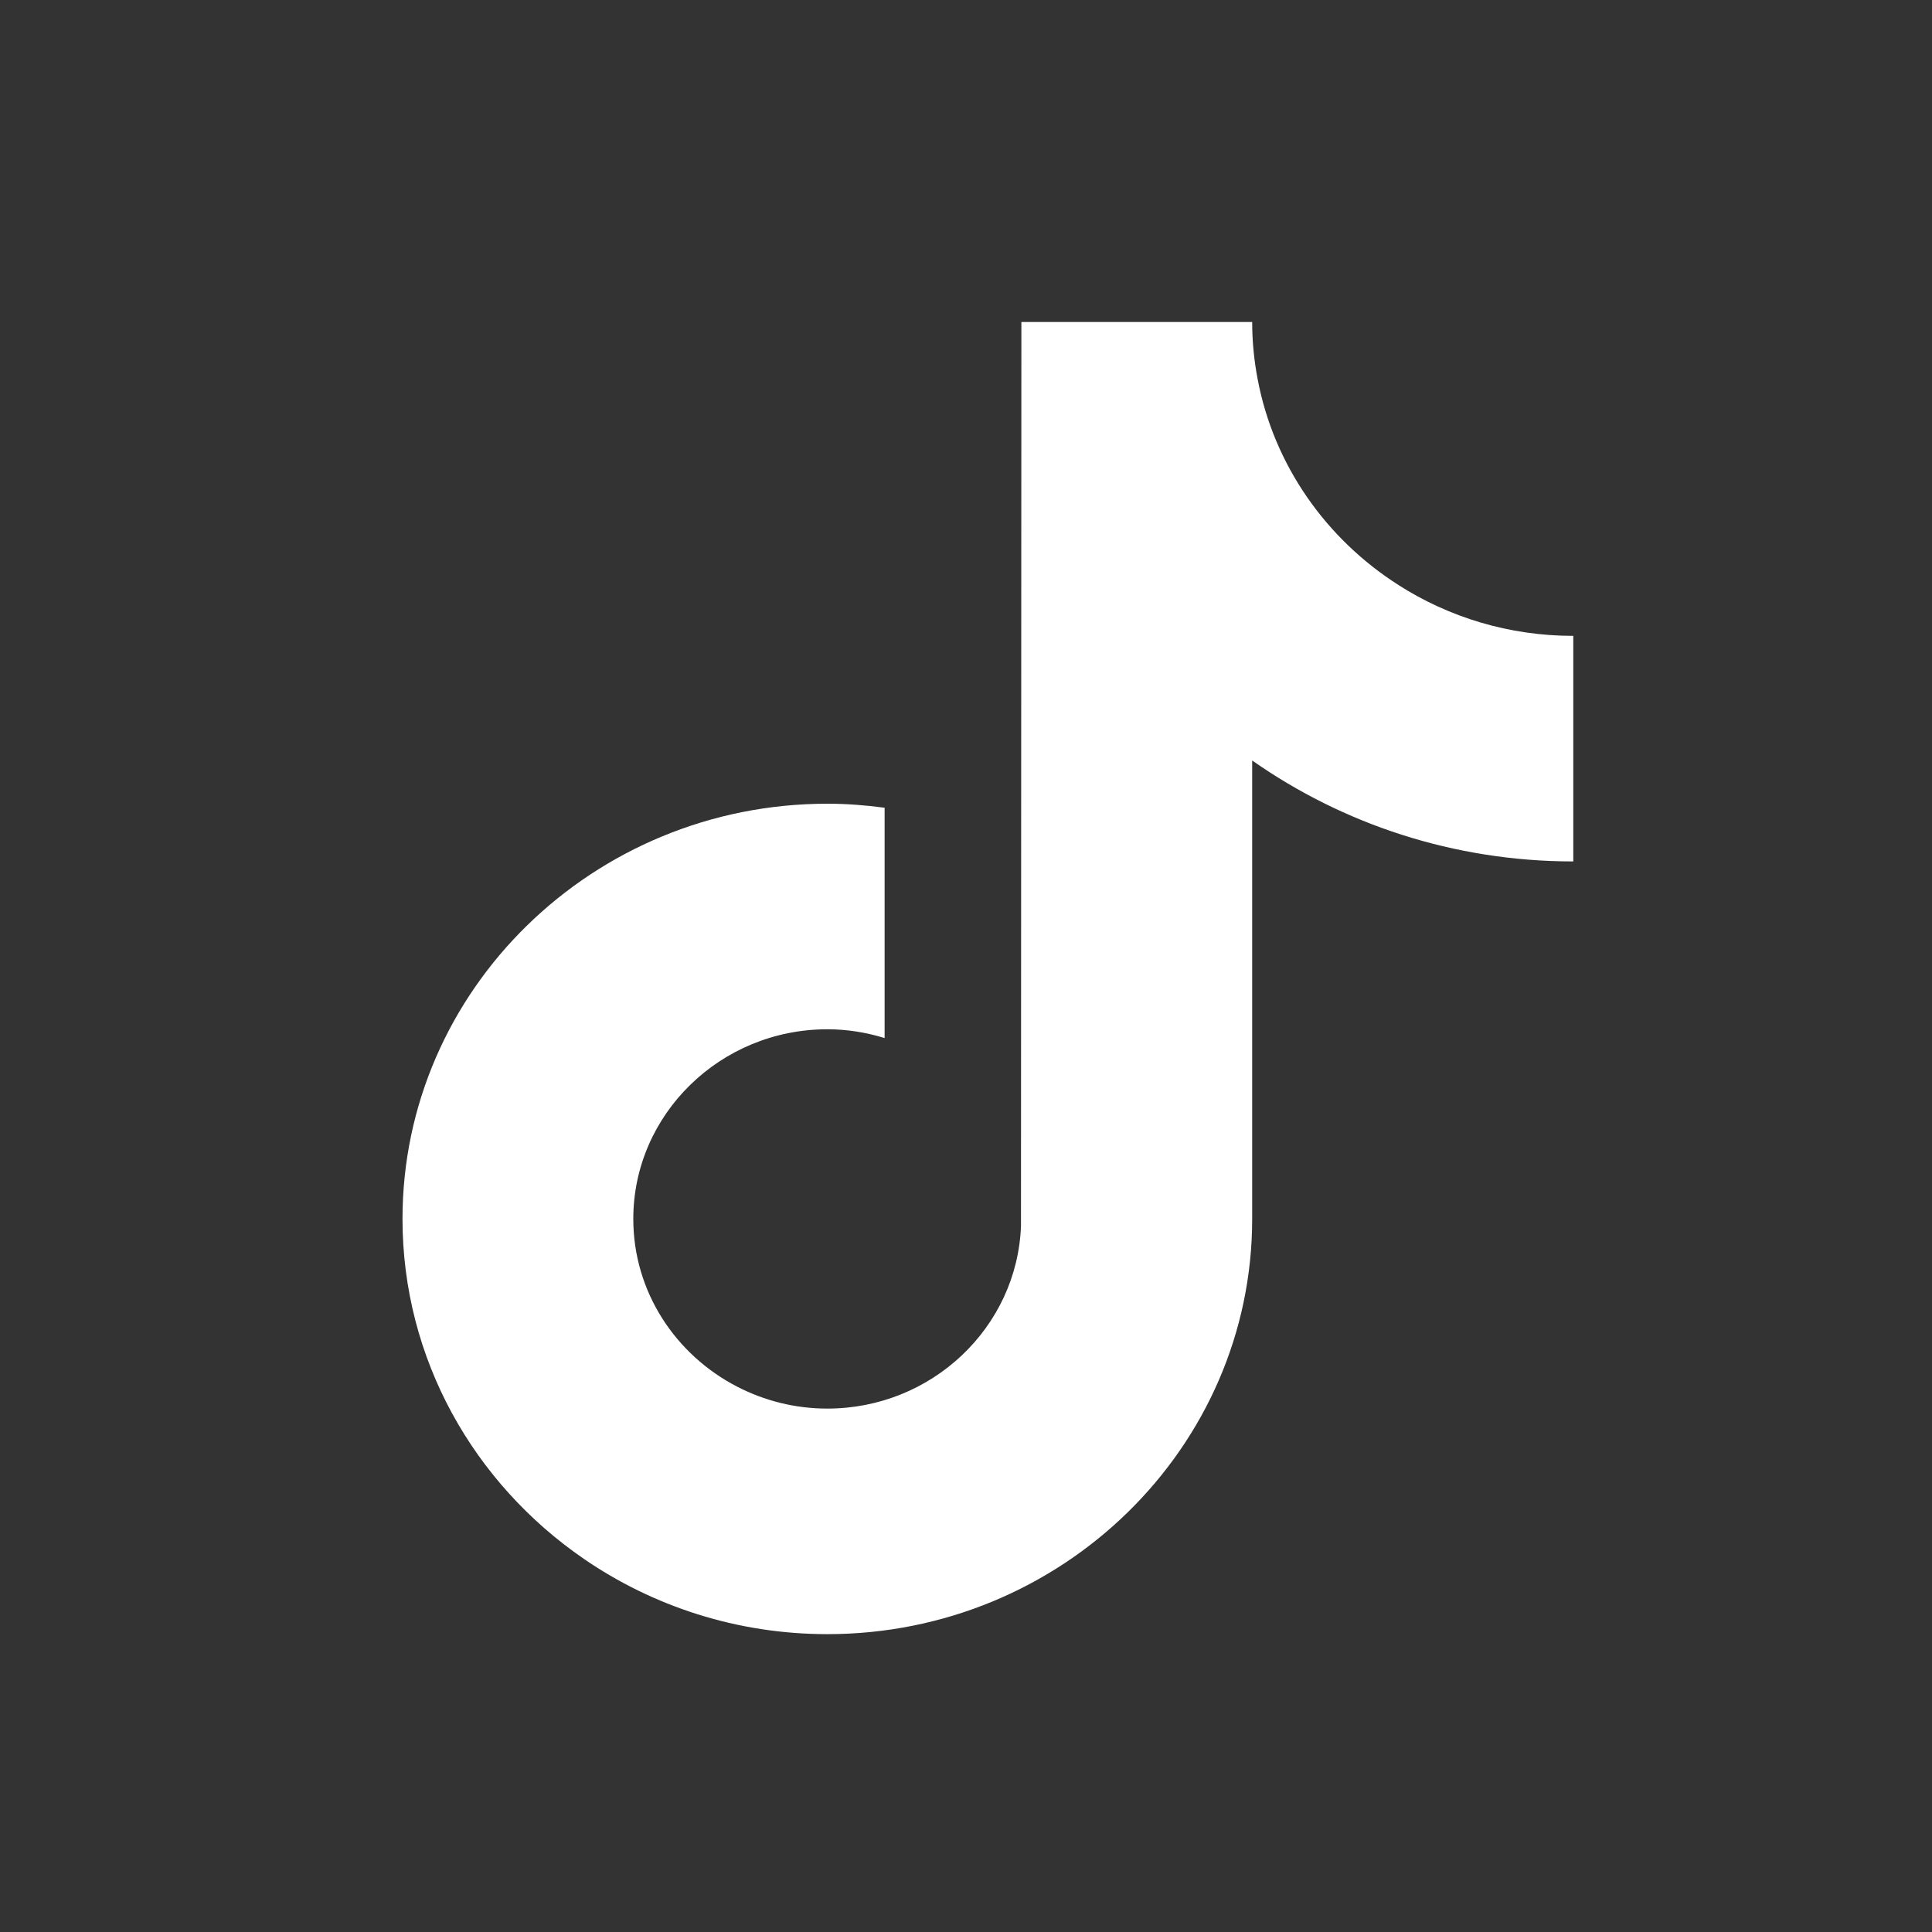 <svg width="24" height="24" viewBox="0 0 24 24" fill="none" xmlns="http://www.w3.org/2000/svg">
<rect x="0" y="0" width="24" height="24" fill="#333333" stroke="none"/>
<g clip-path="url(#clip0_8666_108277)">
<path fill-rule="evenodd" clip-rule="evenodd" d="M13.524 4.711H15.623C15.825 5.779 16.474 6.695 17.372 7.267C17.372 7.268 17.373 7.268 17.373 7.268C17.998 7.667 18.744 7.899 19.544 7.899V8.523L19.544 10.701C18.058 10.701 16.68 10.236 15.555 9.447V15.142C15.555 17.986 13.188 20.3 10.278 20.3C9.153 20.3 8.11 19.953 7.253 19.365C7.253 19.365 7.252 19.364 7.252 19.364C5.891 18.43 5 16.886 5 15.142C5 12.297 7.368 9.984 10.278 9.984C10.519 9.984 10.756 10.003 10.989 10.034V10.698L10.989 12.895C10.764 12.826 10.526 12.786 10.278 12.786C8.949 12.786 7.867 13.843 7.867 15.142C7.867 16.047 8.392 16.832 9.16 17.227C9.494 17.399 9.874 17.498 10.277 17.498C11.576 17.498 12.635 16.488 12.683 15.231L12.688 4H15.555C15.555 4.243 15.579 4.48 15.623 4.711H13.524Z" fill="white"/>
</g>
<defs>
<clipPath id="clip0_8666_108277">
<rect width="24" height="24" fill="white"/>
</clipPath>
</defs>
</svg>
